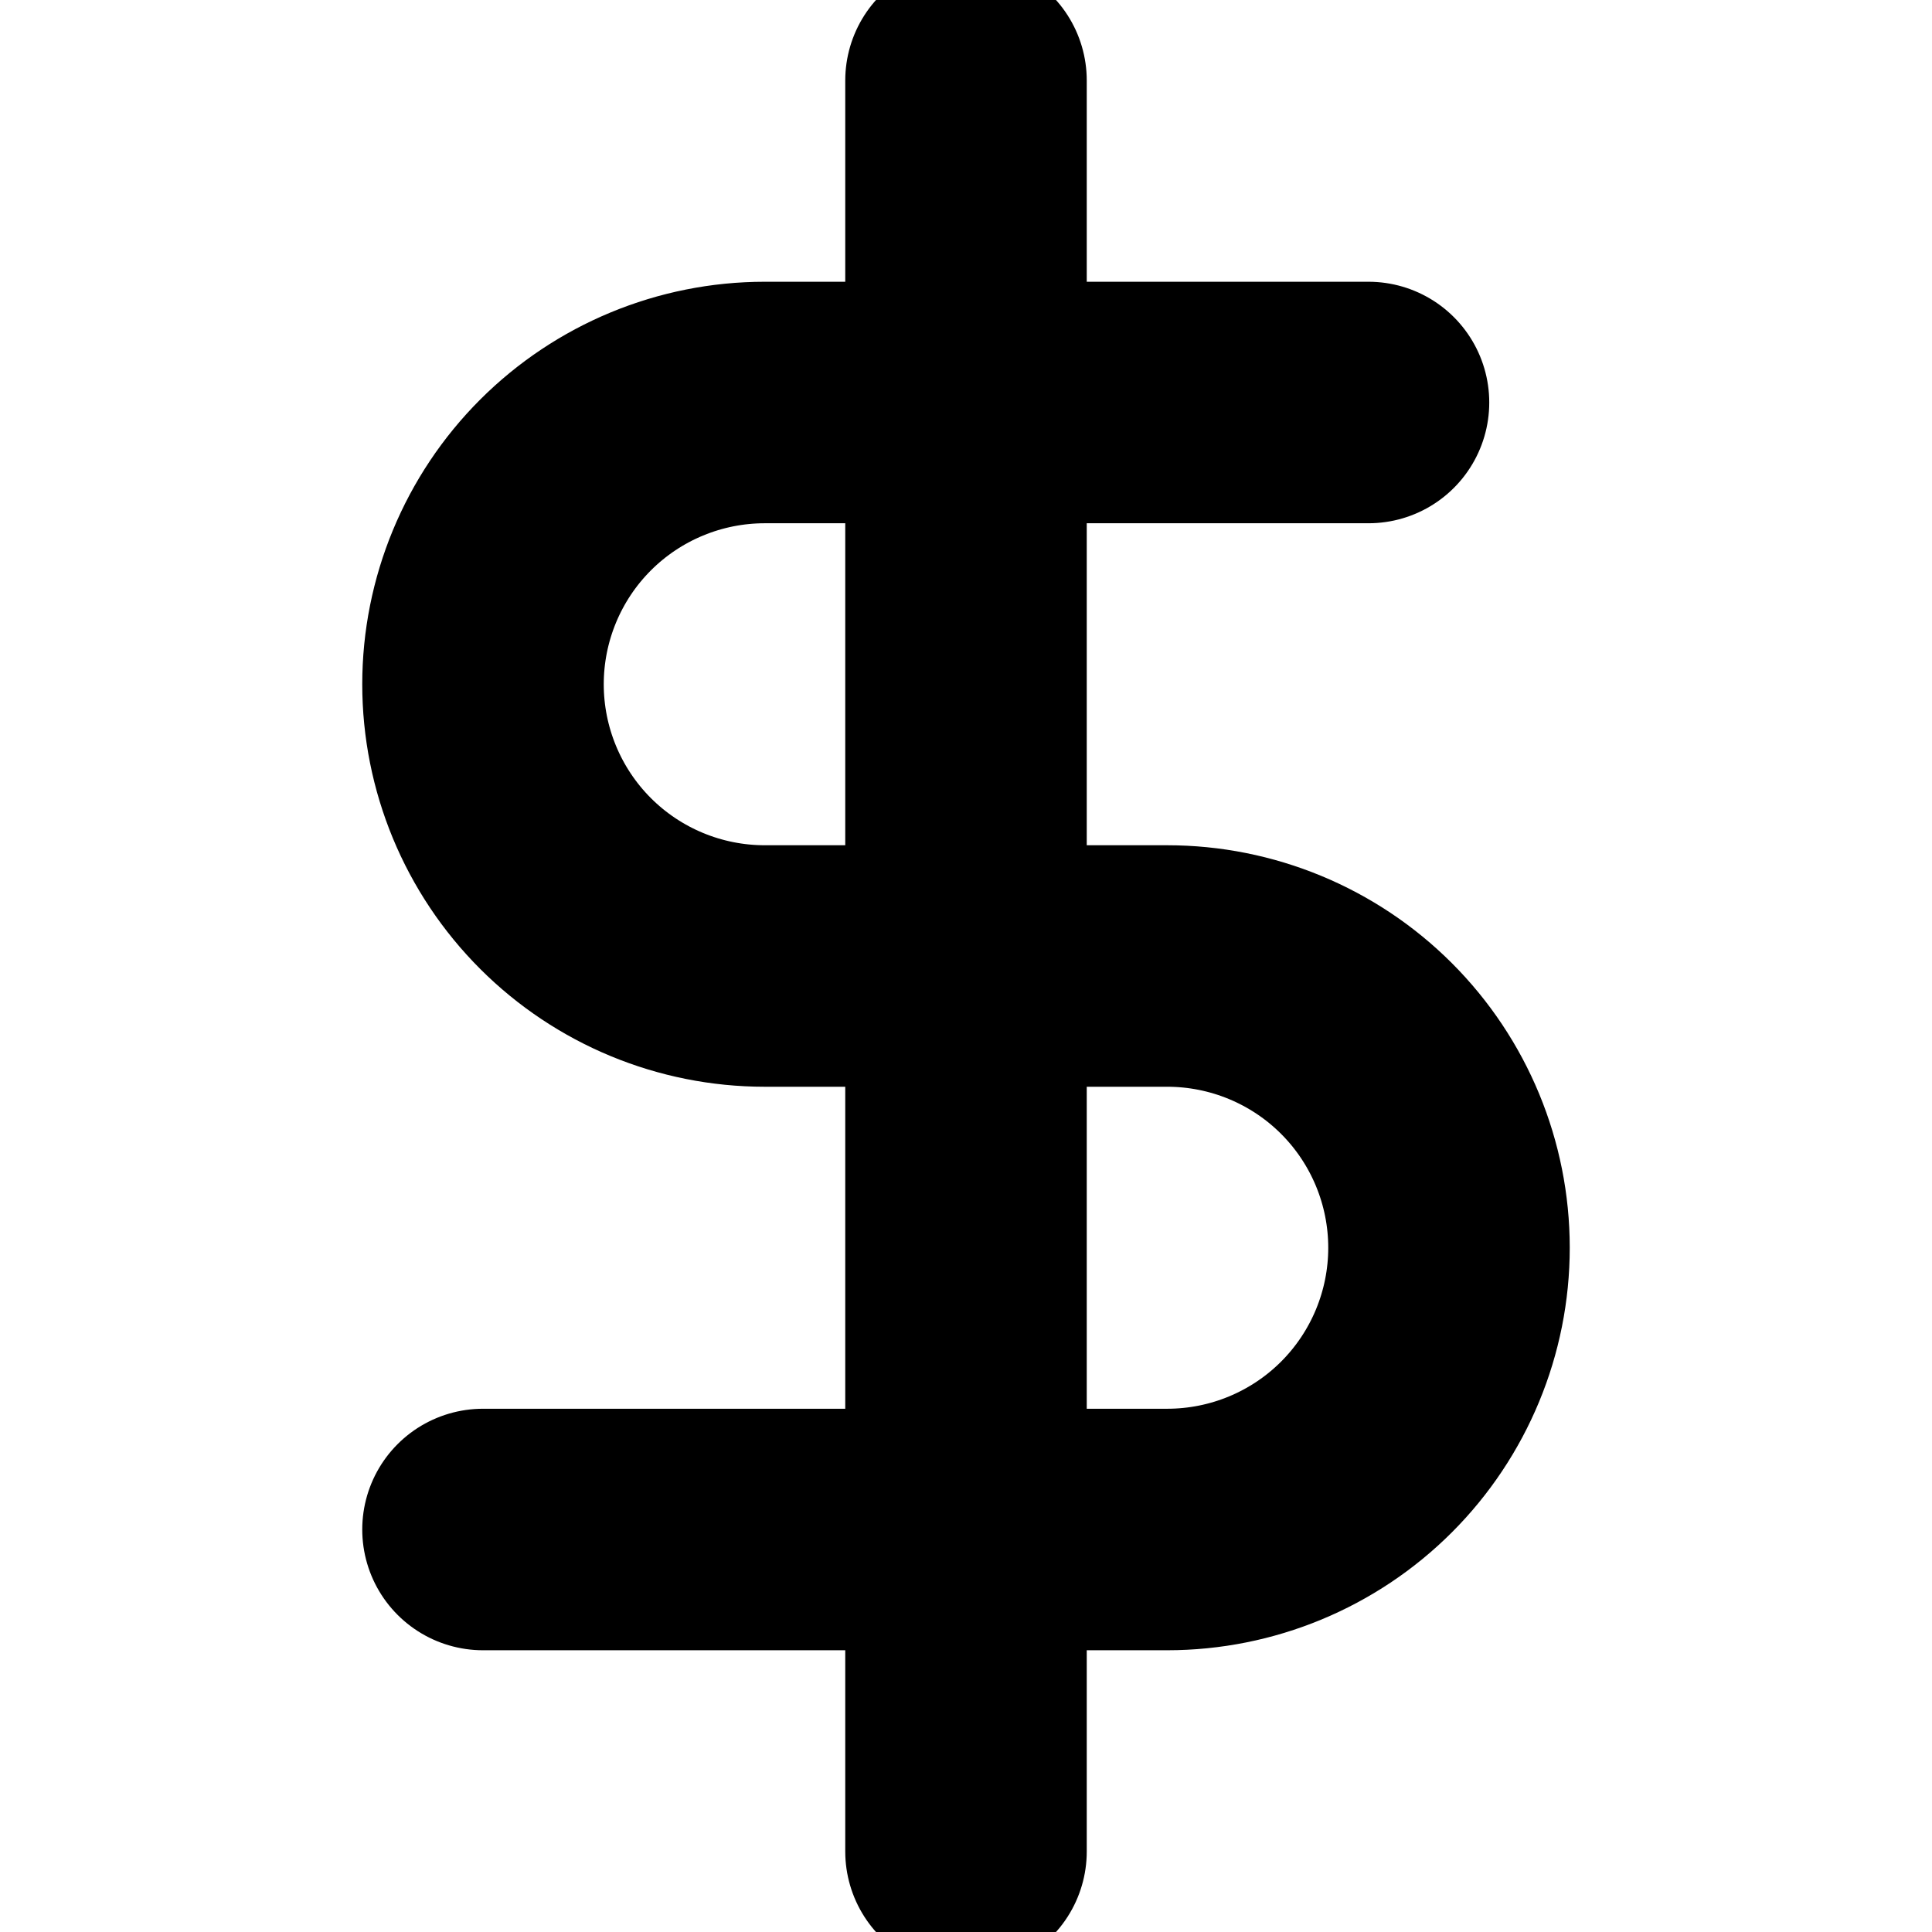 <svg fill="none" height="24" viewBox="0 0 24 24" width="24" xmlns="http://www.w3.org/2000/svg" xmlns:xlink="http://www.w3.org/1999/xlink"><filter id="a" color-interpolation-filters="sRGB" filterUnits="userSpaceOnUse" height="26" width="18" x="3.5" y="-.5"><feFlood flood-opacity="0" result="BackgroundImageFix"/><feBlend in="SourceGraphic" in2="BackgroundImageFix" mode="normal" result="shape"/><feColorMatrix in="SourceAlpha" result="hardAlpha" type="matrix" values="0 0 0 0 0 0 0 0 0 0 0 0 0 0 0 0 0 0 127 0"/><feOffset/><feGaussianBlur stdDeviation=".25"/><feComposite in2="hardAlpha" k2="-1" k3="1" operator="arithmetic"/><feColorMatrix type="matrix" values="0 0 0 0 1 0 0 0 0 1 0 0 0 0 1 0 0 0 0.3 0"/><feBlend in2="shape" mode="normal" result="effect1_innerShadow_19_571"/><feColorMatrix in="SourceAlpha" result="hardAlpha" type="matrix" values="0 0 0 0 0 0 0 0 0 0 0 0 0 0 0 0 0 0 127 0"/><feOffset dx="-1" dy="1"/><feGaussianBlur stdDeviation="1"/><feComposite in2="hardAlpha" k2="-1" k3="1" operator="arithmetic"/><feColorMatrix type="matrix" values="0 0 0 0 1 0 0 0 0 1 0 0 0 0 1 0 0 0 0.25 0"/><feBlend in2="effect1_innerShadow_19_571" mode="normal" result="effect2_innerShadow_19_571"/><feColorMatrix in="SourceAlpha" result="hardAlpha" type="matrix" values="0 0 0 0 0 0 0 0 0 0 0 0 0 0 0 0 0 0 127 0"/><feOffset dx="2"/><feGaussianBlur stdDeviation="2"/><feComposite in2="hardAlpha" k2="-1" k3="1" operator="arithmetic"/><feColorMatrix type="matrix" values="0 0 0 0 0.221 0 0 0 0 0.221 0 0 0 0 0.221 0 0 0 0.28 0"/><feBlend in2="effect2_innerShadow_19_571" mode="normal" result="effect3_innerShadow_19_571"/><feColorMatrix in="SourceAlpha" result="hardAlpha" type="matrix" values="0 0 0 0 0 0 0 0 0 0 0 0 0 0 0 0 0 0 127 0"/><feOffset dx="1" dy="1"/><feGaussianBlur stdDeviation="1.5"/><feComposite in2="hardAlpha" k2="-1" k3="1" operator="arithmetic"/><feColorMatrix type="matrix" values="0 0 0 0 0.2 0 0 0 0 0.199 0 0 0 0 0.199 0 0 0 0.1 0"/><feBlend in2="effect3_innerShadow_19_571" mode="normal" result="effect4_innerShadow_19_571"/></filter><pattern id="b" height=".648" patternContentUnits="objectBoundingBox" width="1.583"/><clipPath id="c"><path d="m0 0h24v24h-24z"/></clipPath><g clip-path="url(#c)"><g stroke-linecap="round" stroke-linejoin="round" stroke-width="3"><path d="m12 1v22m5-18h-7.5c-.928 0-1.819.369-2.475 1.025-.656.656-1.025 1.547-1.025 2.475s.369 1.819 1.025 2.475c.656.656 1.547 1.025 2.475 1.025h5c.928 0 1.819.369 2.475 1.025s1.025 1.547 1.025 2.475-.369 1.819-1.025 2.475-1.547 1.025-2.475 1.025h-8.5" stroke="#000"/><path d="m12 1v22m5-18h-7.5c-.928 0-1.819.369-2.475 1.025-.656.656-1.025 1.547-1.025 2.475s.369 1.819 1.025 2.475c.656.656 1.547 1.025 2.475 1.025h5c.928 0 1.819.369 2.475 1.025s1.025 1.547 1.025 2.475-.369 1.819-1.025 2.475-1.547 1.025-2.475 1.025h-8.5" stroke="url(#b)" stroke-opacity=".05"/></g></g></svg>